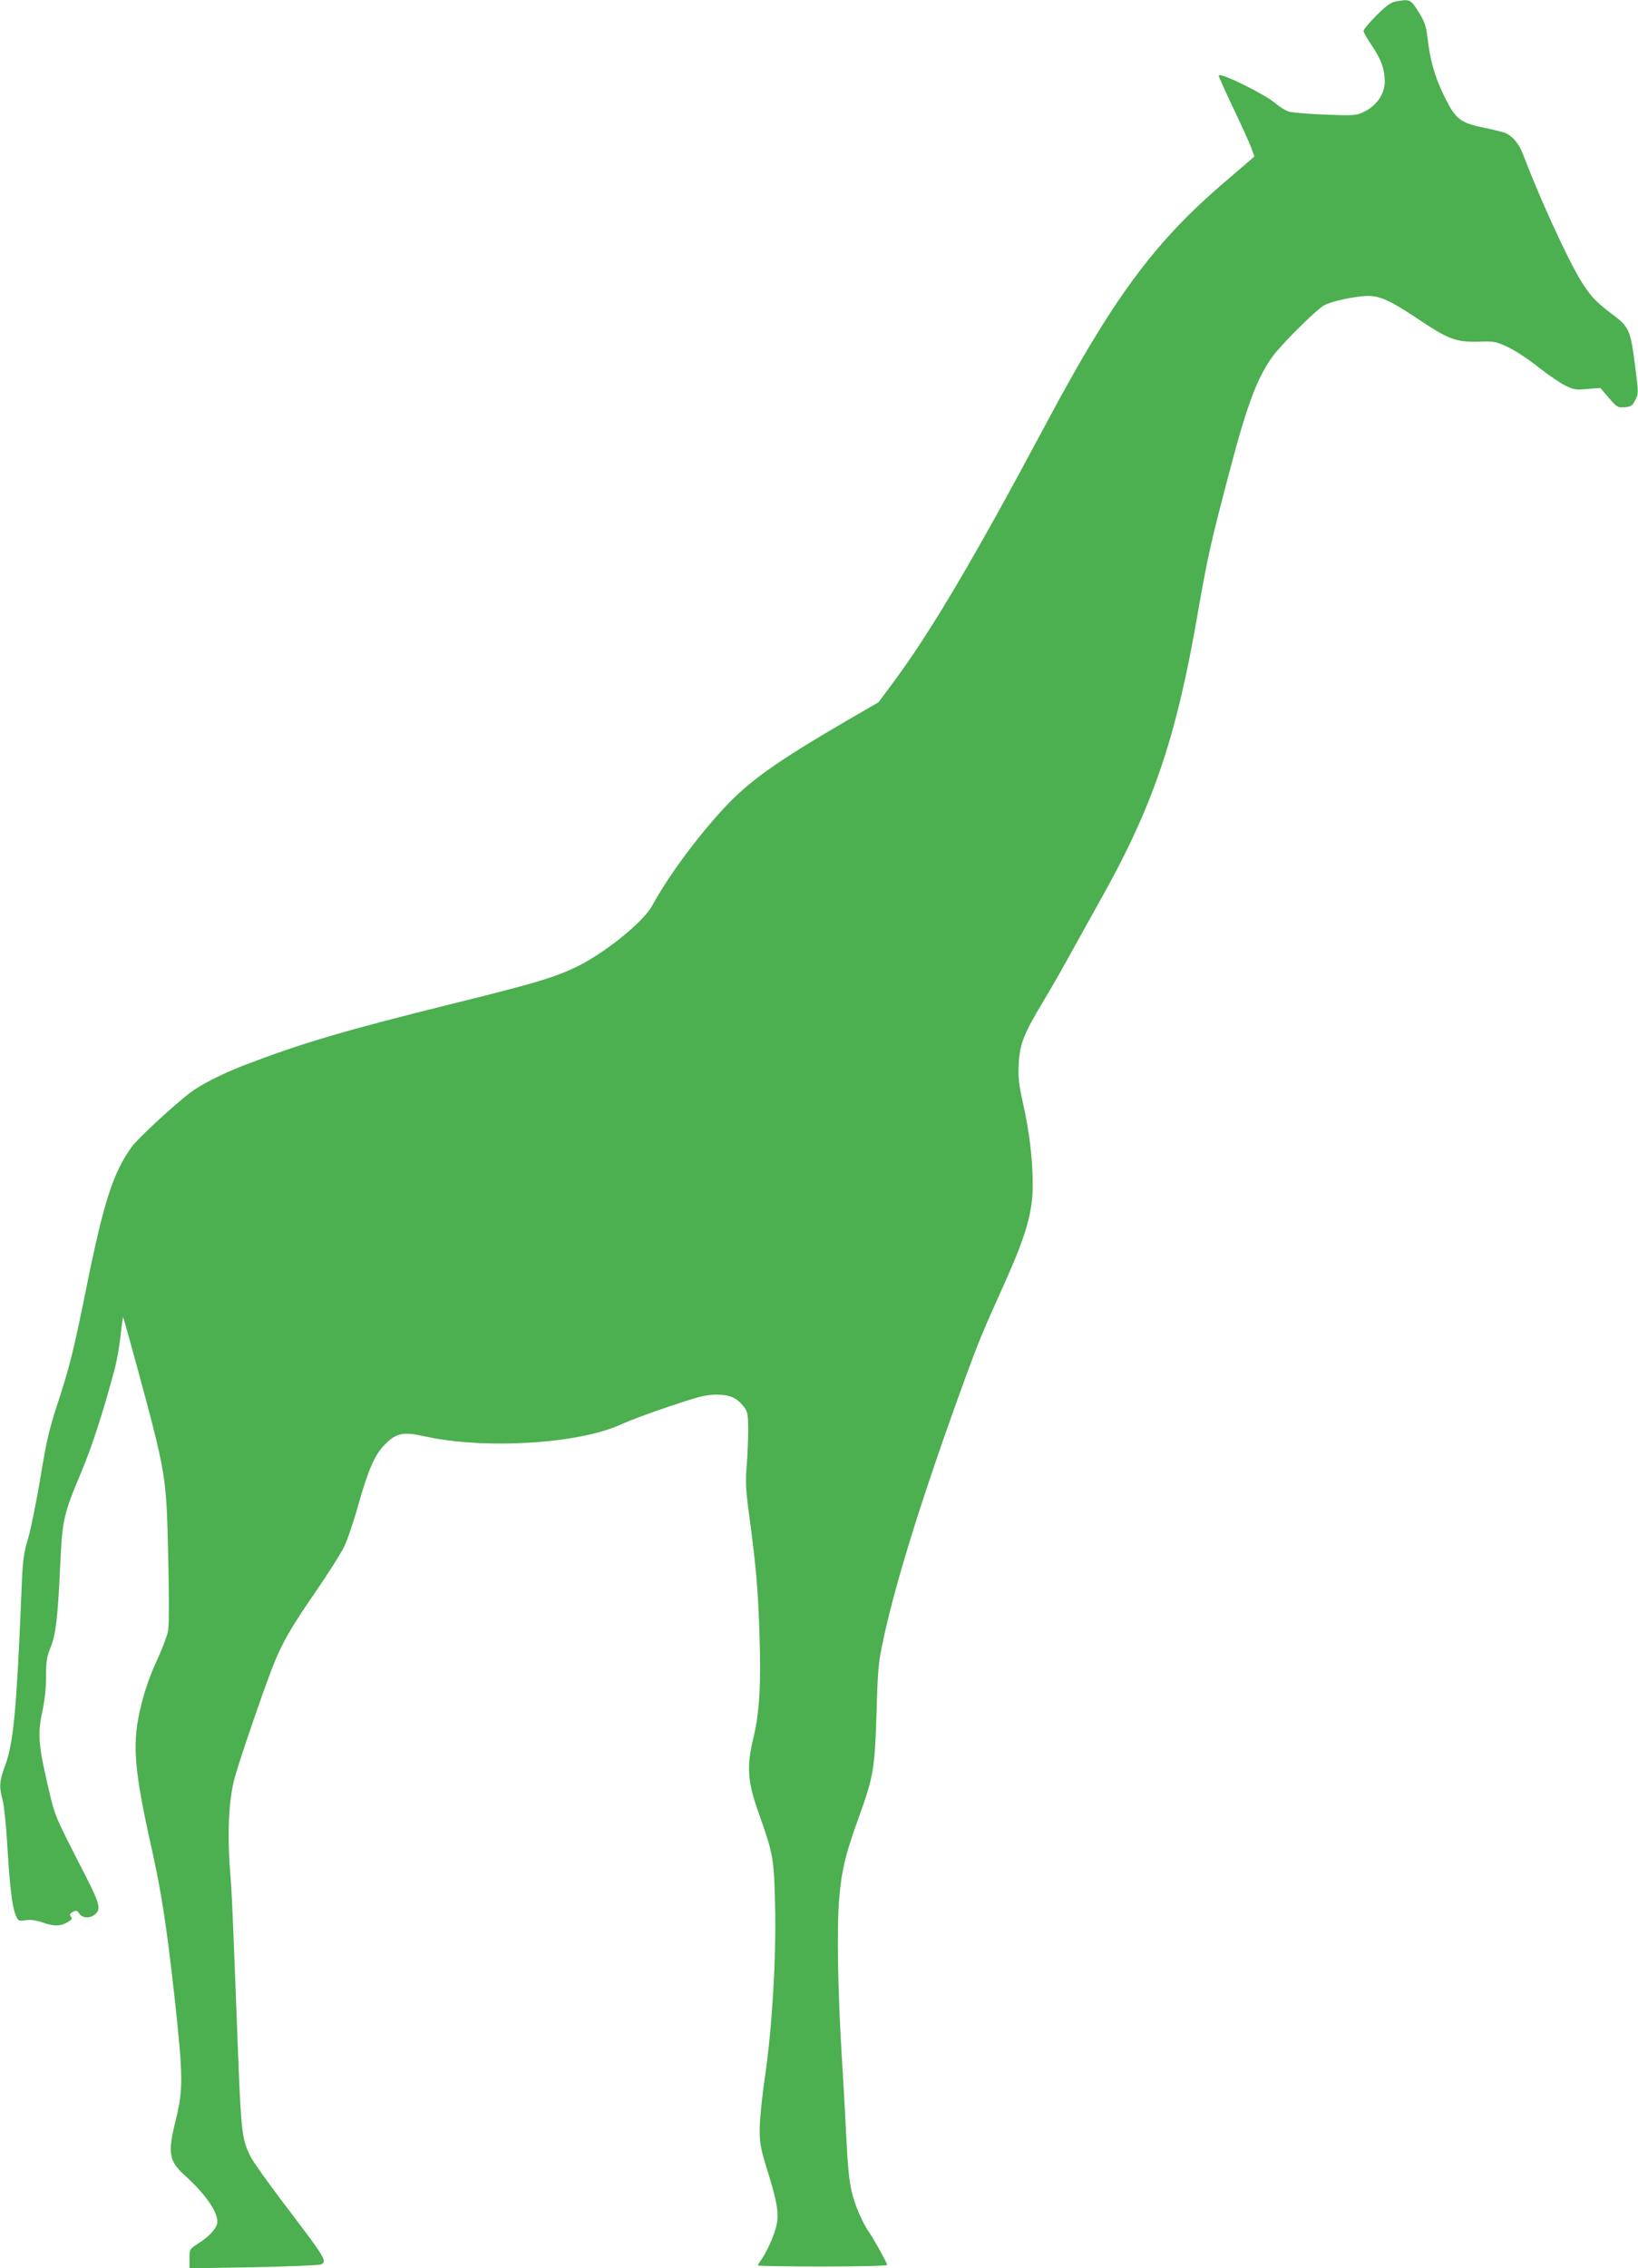 <?xml version="1.0" standalone="no"?>
<!DOCTYPE svg PUBLIC "-//W3C//DTD SVG 20010904//EN"
 "http://www.w3.org/TR/2001/REC-SVG-20010904/DTD/svg10.dtd">
<svg version="1.0" xmlns="http://www.w3.org/2000/svg"
 width="925pt" height="1280pt" viewBox="0 0 925 1280"
 preserveAspectRatio="xMidYMid meet">
<g transform="translate(0,1280) scale(0.1,-0.1)"
fill="#4caf50" stroke="none">
<path d="M7879 12791 c-26 -5 -55 -27 -107 -79 -40 -40 -72 -79 -72 -86 0 -8
21 -45 47 -83 53 -78 73 -134 73 -207 -1 -66 -47 -133 -115 -166 -46 -22 -54
-23 -219 -17 -94 4 -187 11 -206 17 -19 5 -53 26 -75 45 -56 50 -308 175 -323
160 -2 -2 34 -84 81 -182 47 -98 93 -200 103 -227 l18 -49 -30 -26 c-17 -14
-89 -77 -162 -139 -379 -328 -613 -646 -983 -1340 -412 -771 -654 -1180 -867
-1466 l-81 -109 -183 -106 c-397 -231 -552 -342 -693 -495 -155 -168 -316
-388 -401 -545 -52 -97 -282 -280 -445 -355 -125 -57 -238 -90 -683 -200 -618
-153 -856 -224 -1182 -349 -121 -47 -239 -107 -300 -153 -91 -69 -294 -257
-328 -303 -107 -147 -160 -310 -261 -811 -70 -346 -92 -434 -161 -644 -46
-140 -62 -210 -95 -410 -22 -133 -53 -288 -70 -346 -28 -96 -31 -124 -39 -330
-26 -630 -44 -825 -90 -950 -34 -91 -36 -121 -15 -199 8 -30 19 -135 25 -235
14 -239 28 -362 47 -409 16 -38 17 -39 57 -33 29 5 59 0 101 -14 63 -22 101
-20 143 7 18 11 21 17 12 28 -9 11 -6 16 11 26 20 10 25 9 37 -10 19 -27 65
-28 93 0 29 29 20 60 -58 214 -180 351 -171 330 -213 510 -53 225 -58 293 -31
417 14 63 21 133 21 198 0 84 4 110 25 162 30 74 41 162 55 464 12 260 18 287
119 527 62 148 122 333 190 587 11 41 25 123 32 183 6 59 13 106 14 105 2 -2
35 -120 74 -263 172 -635 170 -625 181 -1095 5 -226 5 -383 -1 -414 -5 -28
-34 -102 -63 -166 -35 -74 -66 -162 -87 -245 -55 -216 -45 -358 56 -810 56
-249 86 -444 130 -840 50 -456 50 -525 7 -700 -46 -187 -39 -229 54 -313 124
-112 195 -221 179 -274 -10 -32 -50 -73 -107 -109 -48 -31 -48 -32 -48 -85 l0
-54 362 6 c200 4 371 11 381 16 36 18 30 28 -221 358 -83 110 -163 222 -176
248 -49 97 -54 136 -71 567 -31 817 -35 912 -46 1054 -16 203 -7 391 24 511
25 95 163 498 219 640 50 127 104 221 240 417 71 103 145 220 163 258 18 39
54 144 79 235 54 191 92 279 144 333 67 70 106 79 224 53 336 -76 868 -45
1108 63 47 22 173 69 281 105 167 56 206 66 266 66 77 0 117 -19 157 -73 18
-25 21 -42 21 -130 0 -56 -4 -149 -9 -207 -7 -88 -4 -135 18 -295 36 -271 47
-399 55 -649 9 -286 0 -440 -34 -581 -40 -163 -34 -248 29 -425 83 -233 87
-256 93 -520 7 -295 -16 -684 -57 -969 -17 -112 -30 -246 -30 -297 0 -83 5
-109 51 -256 55 -180 62 -240 33 -324 -19 -56 -48 -117 -75 -156 -11 -14 -19
-29 -19 -32 0 -3 164 -6 365 -6 213 0 365 4 365 9 0 10 -73 142 -100 181 -39
56 -81 151 -100 231 -14 59 -23 145 -30 294 -6 116 -17 325 -26 465 -23 373
-29 742 -15 895 14 165 36 253 110 458 84 232 91 275 101 592 7 247 10 282 39
416 70 328 225 823 460 1467 82 223 98 262 229 552 117 262 154 391 154 545 0
141 -19 298 -54 455 -25 112 -29 150 -25 225 5 112 29 172 136 350 43 71 117
200 163 285 47 85 116 209 153 275 304 538 437 926 559 1635 57 326 73 397
186 825 94 355 150 502 234 620 50 70 243 262 292 291 41 24 176 53 250 54 67
0 127 -27 274 -125 179 -120 220 -136 348 -133 93 3 100 1 172 -33 41 -20 117
-70 169 -112 52 -41 119 -87 149 -102 50 -25 62 -26 127 -20 l72 6 48 -56 c46
-53 51 -56 89 -53 36 3 44 8 60 39 19 36 19 39 2 175 -29 229 -33 237 -141
318 -85 64 -118 101 -169 184 -77 127 -230 461 -326 713 -21 55 -54 96 -95
117 -11 5 -58 17 -105 27 -155 31 -178 48 -244 182 -54 111 -80 200 -95 333
-7 59 -16 88 -45 134 -49 81 -53 83 -137 67z"/>
</g>
</svg>
